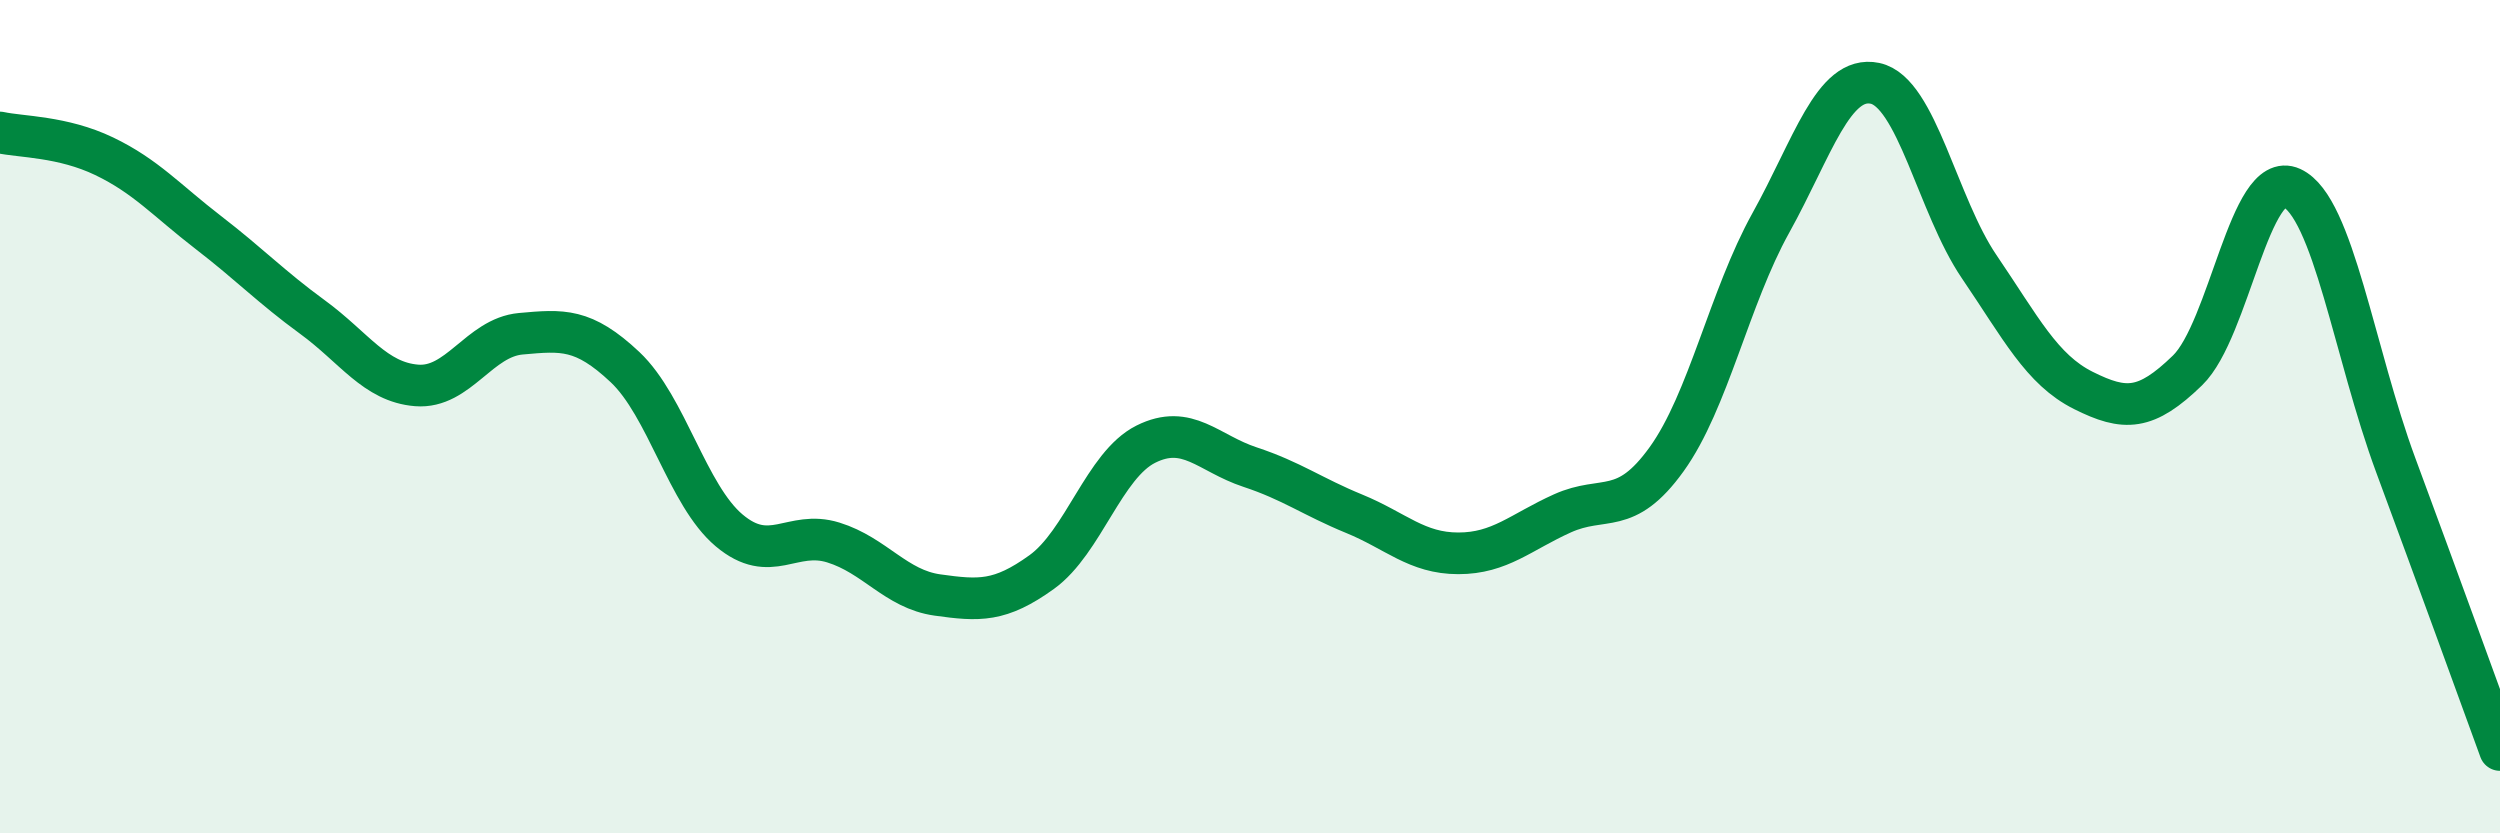 
    <svg width="60" height="20" viewBox="0 0 60 20" xmlns="http://www.w3.org/2000/svg">
      <path
        d="M 0,3.18 C 0.5,3.29 1.5,3.27 2.5,3.75 C 3.5,4.23 4,4.81 5,5.58 C 6,6.35 6.5,6.88 7.5,7.61 C 8.5,8.34 9,9.17 10,9.25 C 11,9.33 11.5,8.1 12.5,8.01 C 13.5,7.92 14,7.87 15,8.81 C 16,9.75 16.5,11.89 17.5,12.73 C 18.5,13.57 19,12.71 20,13.02 C 21,13.33 21.5,14.14 22.5,14.28 C 23.5,14.42 24,14.45 25,13.73 C 26,13.01 26.5,11.16 27.5,10.66 C 28.5,10.16 29,10.88 30,11.21 C 31,11.54 31.5,11.92 32.5,12.33 C 33.5,12.74 34,13.28 35,13.28 C 36,13.28 36.5,12.77 37.5,12.32 C 38.5,11.87 39,12.41 40,11.02 C 41,9.63 41.5,7.15 42.5,5.35 C 43.5,3.55 44,1.79 45,2 C 46,2.21 46.5,4.93 47.5,6.4 C 48.5,7.87 49,8.87 50,9.37 C 51,9.87 51.5,9.86 52.5,8.89 C 53.5,7.92 54,4.05 55,4.51 C 56,4.97 56.5,8.47 57.5,11.17 C 58.5,13.87 59.5,16.63 60,18L60 20L0 20Z"
        fill="#008740"
        opacity="0.1"
        stroke-linecap="round"
        stroke-linejoin="round"
      />
      <path
        d="M 0,3.18 C 0.5,3.29 1.5,3.27 2.5,3.75 C 3.5,4.23 4,4.81 5,5.58 C 6,6.35 6.5,6.88 7.5,7.61 C 8.5,8.34 9,9.17 10,9.25 C 11,9.33 11.5,8.1 12.5,8.01 C 13.5,7.92 14,7.87 15,8.81 C 16,9.75 16.5,11.89 17.5,12.73 C 18.5,13.57 19,12.71 20,13.02 C 21,13.33 21.5,14.14 22.5,14.28 C 23.5,14.42 24,14.45 25,13.73 C 26,13.01 26.5,11.16 27.5,10.66 C 28.5,10.16 29,10.88 30,11.21 C 31,11.54 31.5,11.92 32.5,12.33 C 33.5,12.74 34,13.28 35,13.28 C 36,13.28 36.5,12.77 37.5,12.32 C 38.5,11.87 39,12.41 40,11.02 C 41,9.63 41.5,7.15 42.5,5.35 C 43.5,3.55 44,1.79 45,2 C 46,2.21 46.5,4.93 47.5,6.4 C 48.5,7.87 49,8.87 50,9.37 C 51,9.87 51.5,9.86 52.5,8.89 C 53.5,7.92 54,4.05 55,4.51 C 56,4.97 56.5,8.47 57.5,11.17 C 58.5,13.87 59.5,16.63 60,18"
        stroke="#008740"
        stroke-width="1"
        fill="none"
        stroke-linecap="round"
        stroke-linejoin="round"
      />
    </svg>
  